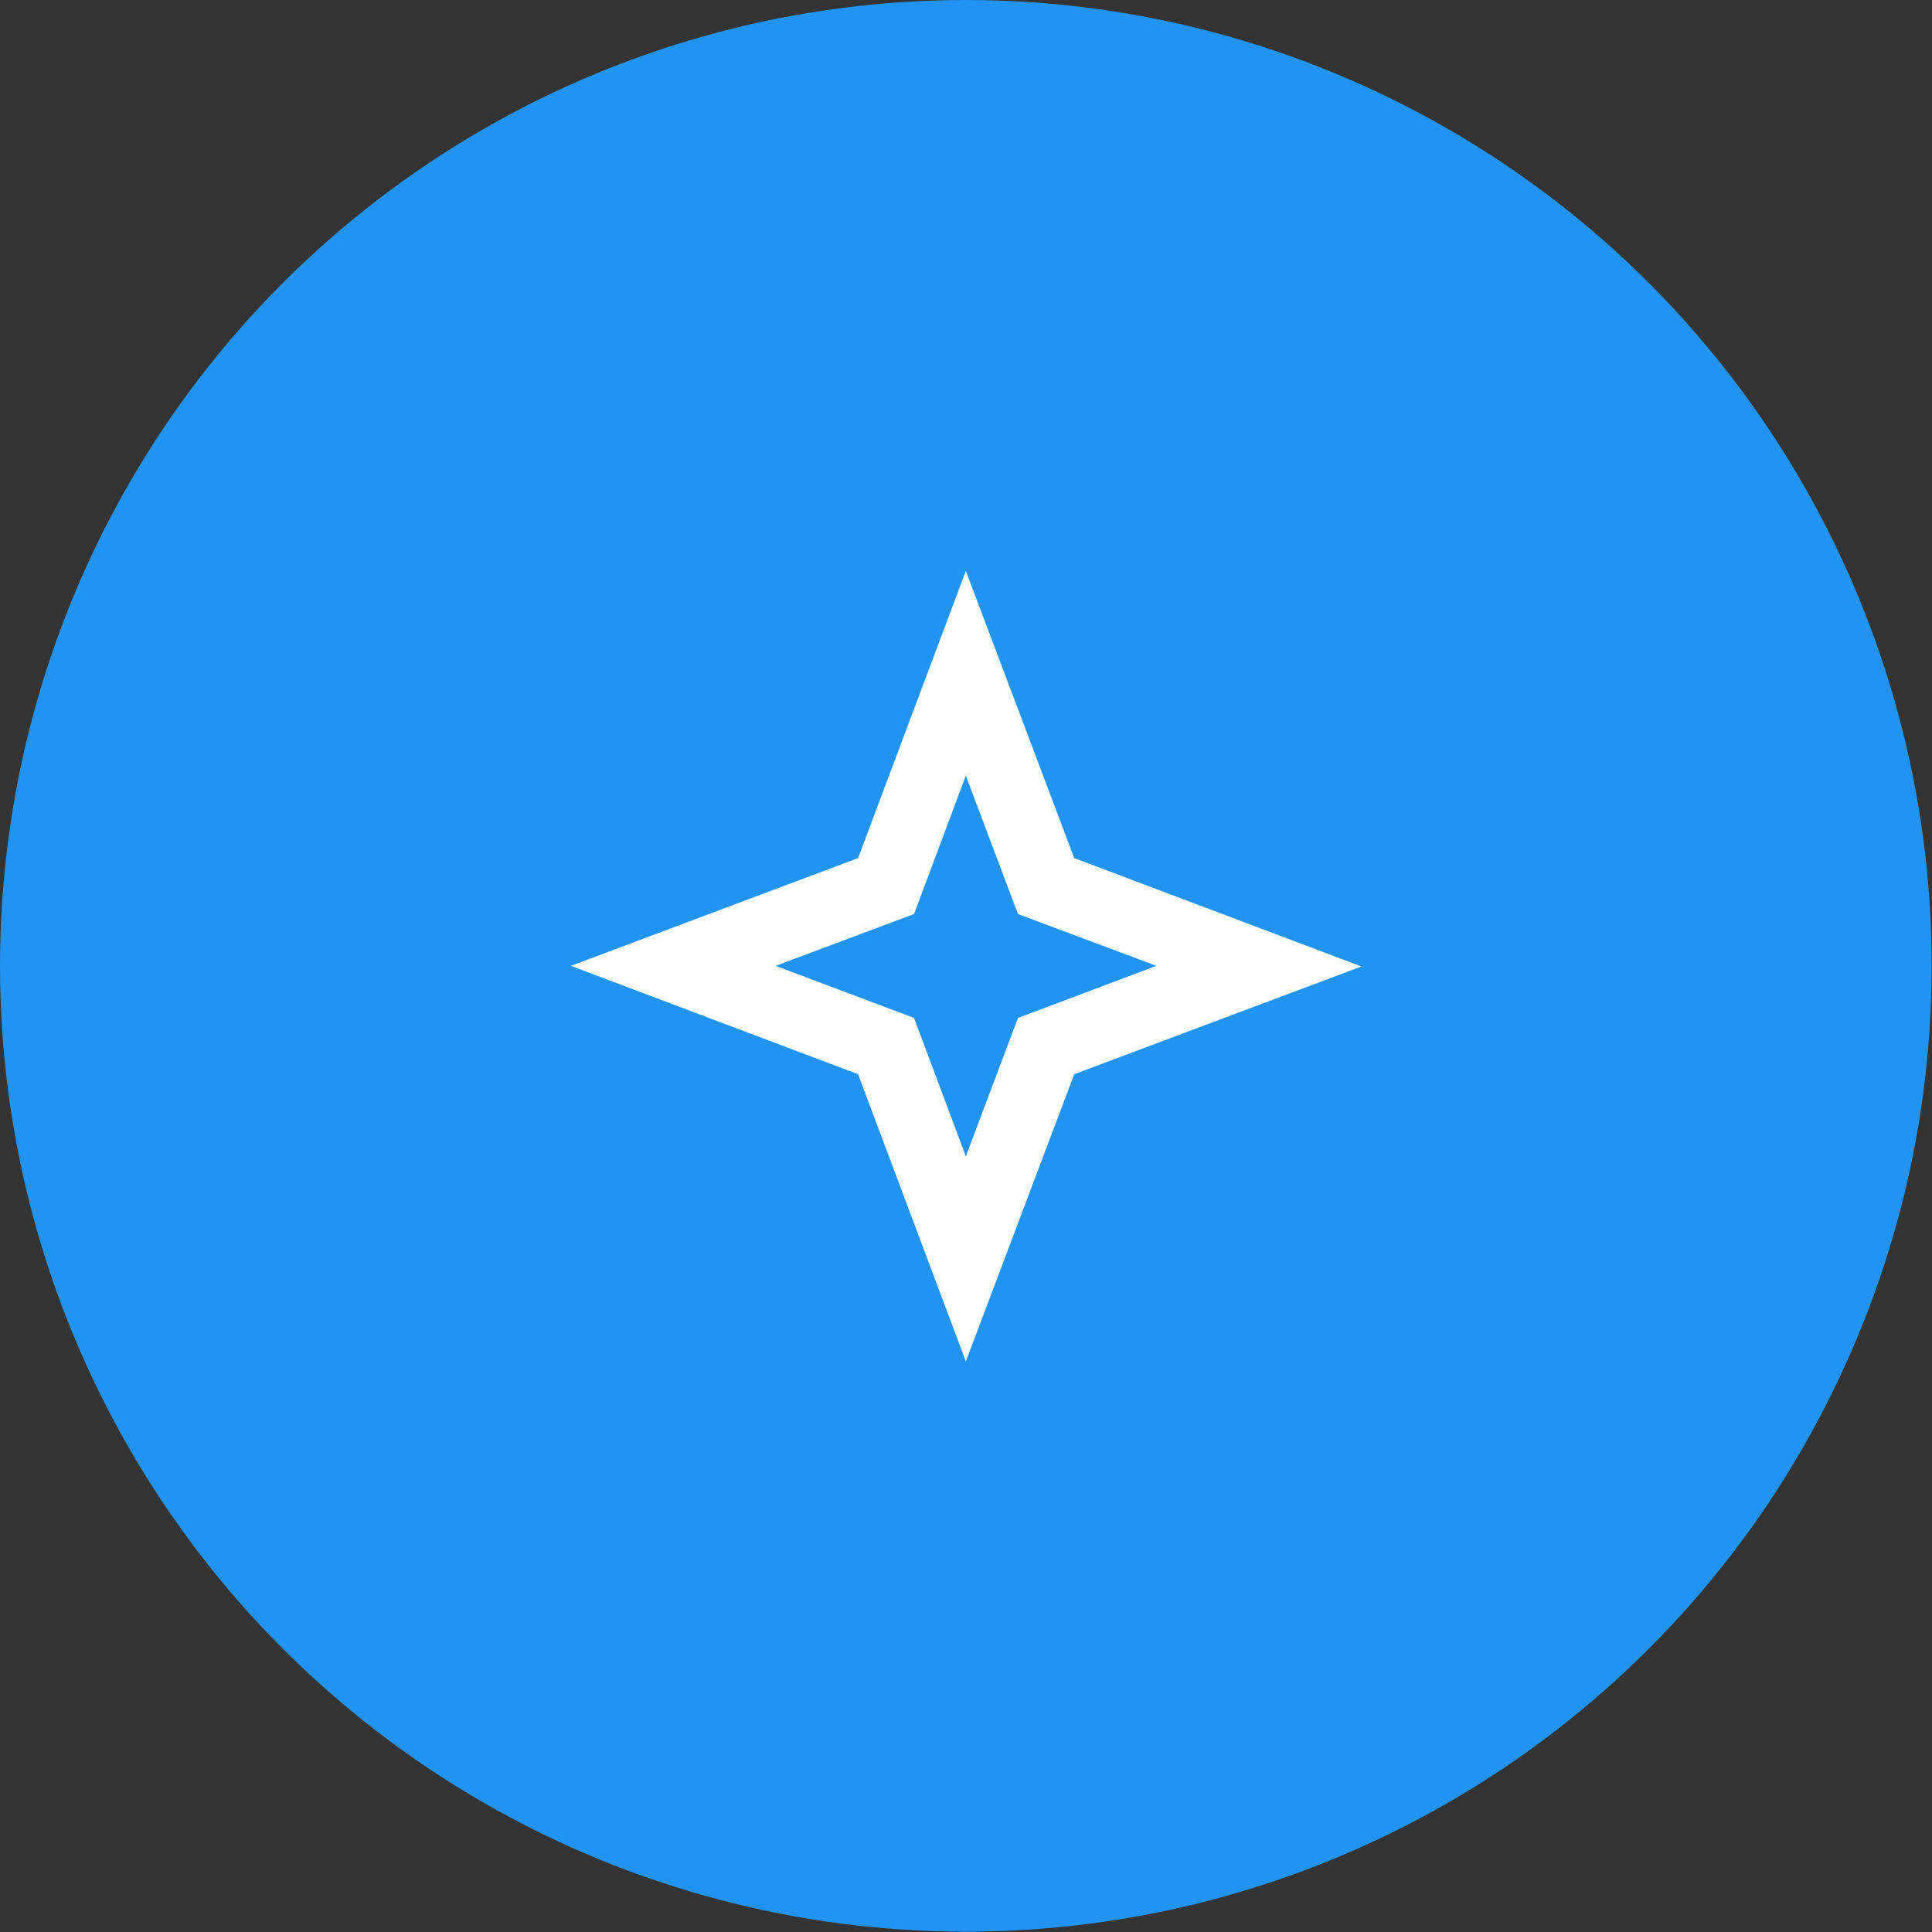 <svg xmlns="http://www.w3.org/2000/svg" viewBox="0 0 61.15 61.15"><rect x="0" y="0" width="61.15" height="61.15" fill="#333333" stroke="none"/><defs><style>.cls-1{fill:#2194f3;}.cls-2{fill:#fff;}</style></defs><title>Risorsa 73unici</title><g id="Livello_2" data-name="Livello 2"><g id="Livello_1-2" data-name="Livello 1"><circle class="cls-1" cx="30.57" cy="30.57" r="30.57"/><path class="cls-2" d="M30.57,24.55l1.65,4.38,4.38,1.64-4.38,1.65L30.57,36.6l-1.64-4.38-4.38-1.65,4.38-1.64,1.64-4.38m0-6.48-3.41,9.09-9.09,3.41L27.16,34l3.41,9.09L34,34l9.09-3.41L34,27.16Z"/></g></g></svg>